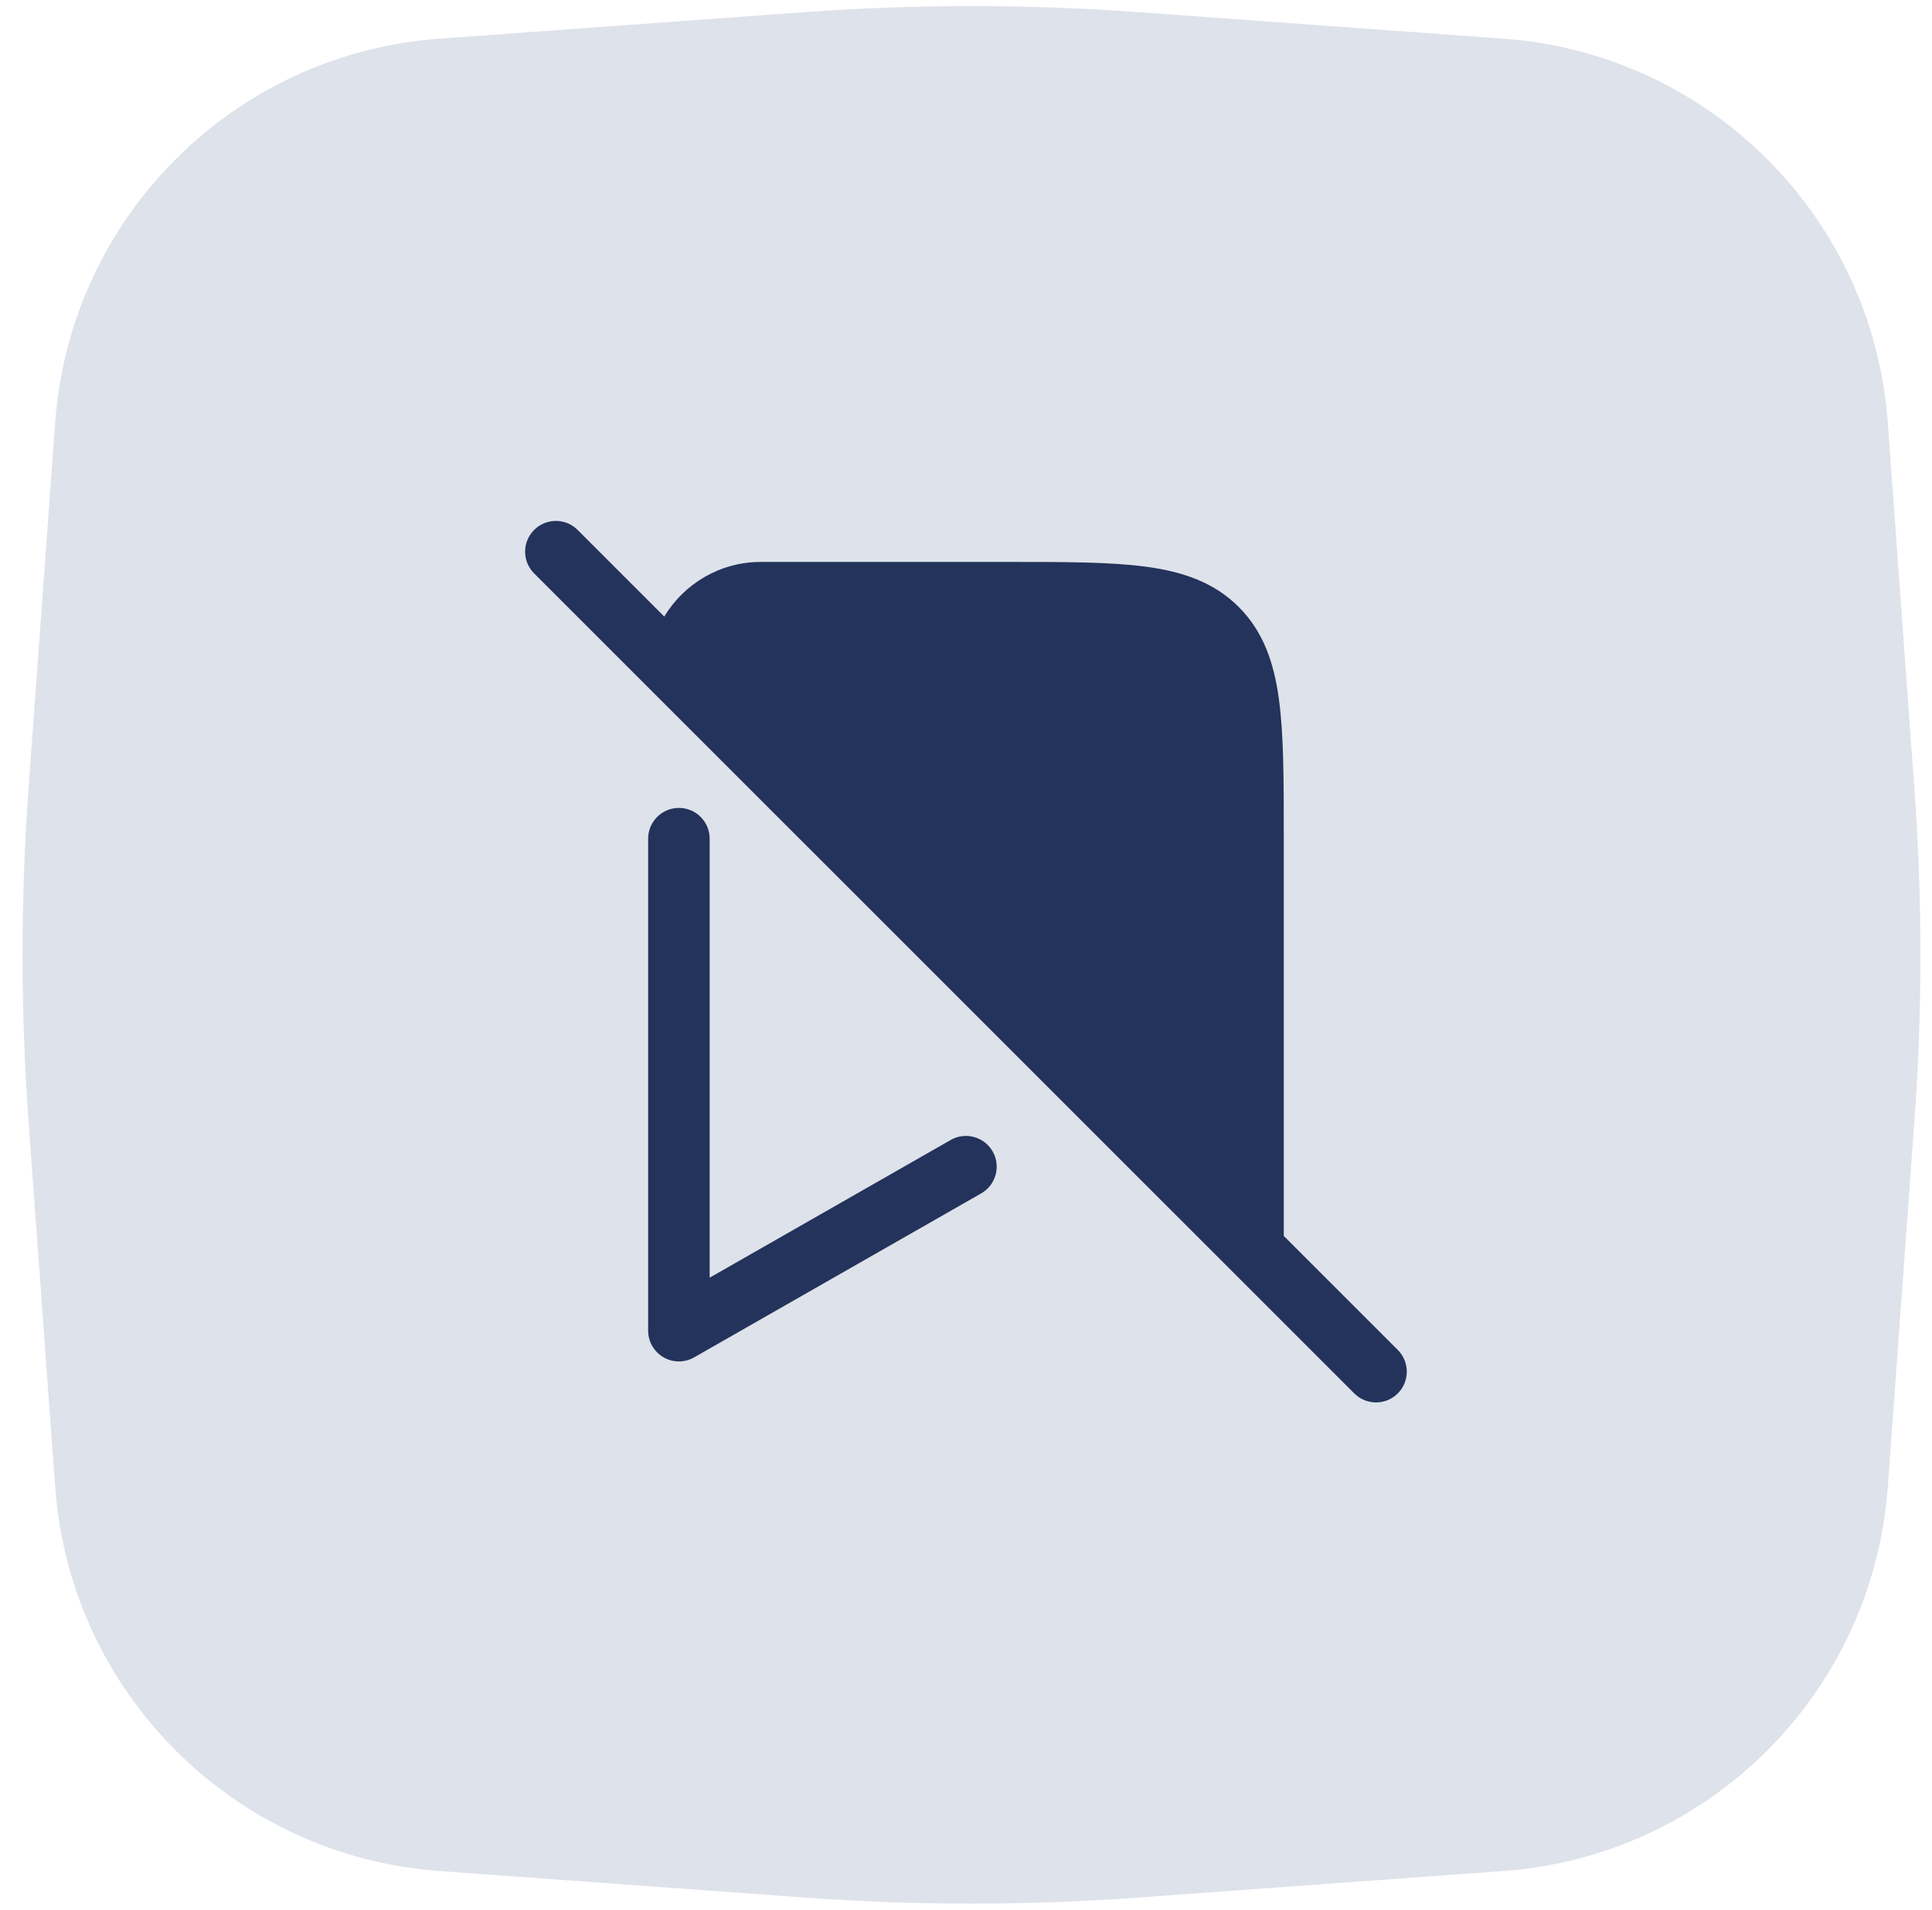 <svg width="88" height="87" viewBox="0 0 88 87" fill="none" xmlns="http://www.w3.org/2000/svg">
<path opacity="0.5" d="M2.512 19.256C3.193 9.892 10.641 2.444 20.006 1.763L36.627 0.554C41.702 0.185 46.797 0.185 51.871 0.554L68.493 1.763C77.857 2.444 85.305 9.892 85.986 19.257L87.195 35.878C87.564 40.953 87.564 46.047 87.195 51.122L85.986 67.743C85.305 77.108 77.857 84.556 68.493 85.237L51.871 86.446C46.797 86.815 41.702 86.815 36.627 86.446L20.006 85.237C10.641 84.556 3.193 77.108 2.512 67.743L1.303 51.122C0.934 46.047 0.934 40.953 1.303 35.878L2.512 19.256Z" fill="#BFC7D6"/>
<path fill-rule="evenodd" clip-rule="evenodd" d="M26.31 24.142C25.763 23.595 24.876 23.595 24.329 24.142C23.782 24.689 23.782 25.576 24.329 26.123L29.932 31.727L56.082 57.877L61.685 63.48C62.233 64.027 63.12 64.027 63.667 63.48C64.214 62.933 64.214 62.046 63.667 61.499L58.474 56.306V38.208V38.105V38.105C58.474 35.551 58.474 33.492 58.256 31.873C58.03 30.191 57.546 28.776 56.422 27.651C55.298 26.527 53.882 26.044 52.201 25.818C50.581 25.6 48.523 25.6 45.968 25.6L45.866 25.6H34.658C32.79 25.6 31.155 26.597 30.256 28.089L26.31 24.142ZM32.324 38.208C32.324 37.434 31.697 36.807 30.923 36.807C30.149 36.807 29.522 37.434 29.522 38.208V60.622C29.522 61.121 29.788 61.583 30.22 61.834C30.652 62.084 31.184 62.086 31.618 61.838L44.693 54.367C45.364 53.983 45.598 53.127 45.214 52.456C44.83 51.784 43.974 51.55 43.303 51.934L32.324 58.208V38.208Z" fill="#24335B"/>
</svg>
